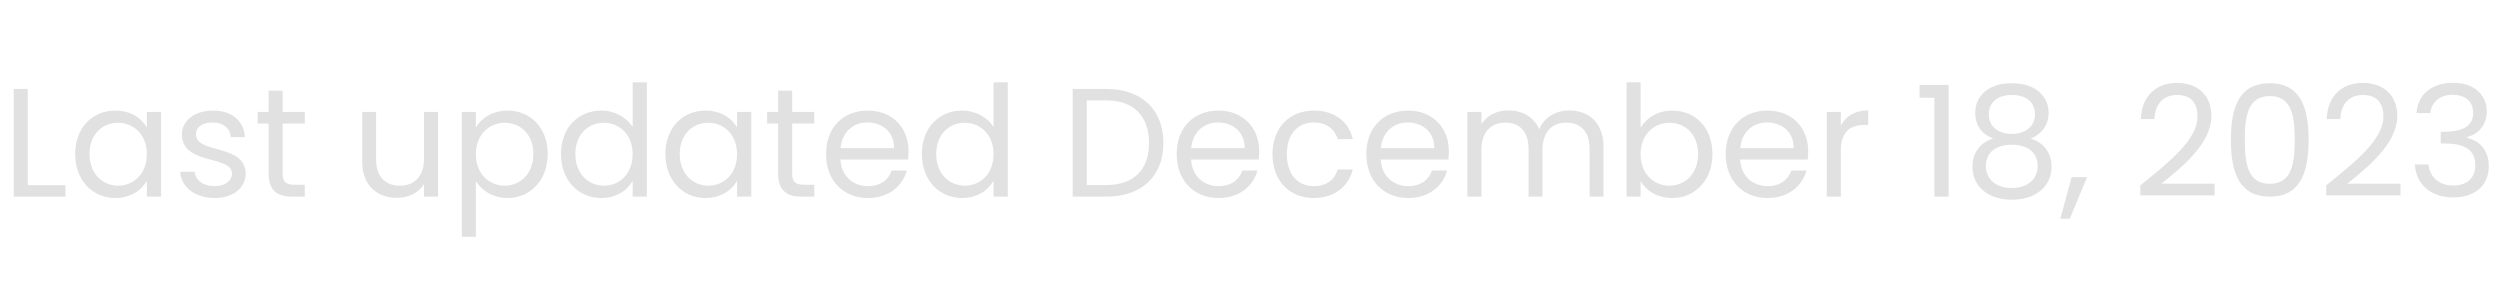 <svg width="178" height="20" viewBox="0 0 178 20" fill="none" xmlns="http://www.w3.org/2000/svg">
<g clip-path="url(#clip0_234_254)">
<path d="M0.977 6.333H1.978V13.186H4.662V14H0.977V6.333ZM5.351 10.964C5.351 9.083 6.594 7.873 8.211 7.873C9.333 7.873 10.103 8.445 10.455 9.072V7.972H11.467V14H10.455V12.878C10.092 13.527 9.311 14.099 8.2 14.099C6.594 14.099 5.351 12.834 5.351 10.964ZM10.455 10.975C10.455 9.578 9.509 8.742 8.409 8.742C7.309 8.742 6.374 9.545 6.374 10.964C6.374 12.383 7.309 13.219 8.409 13.219C9.509 13.219 10.455 12.394 10.455 10.975ZM17.492 12.361C17.492 13.351 16.623 14.099 15.293 14.099C13.884 14.099 12.895 13.329 12.829 12.229H13.863C13.918 12.812 14.434 13.252 15.281 13.252C16.073 13.252 16.514 12.856 16.514 12.361C16.514 11.019 12.95 11.8 12.95 9.556C12.95 8.632 13.819 7.873 15.161 7.873C16.491 7.873 17.372 8.588 17.438 9.765H16.436C16.392 9.16 15.931 8.72 15.127 8.72C14.39 8.72 13.95 9.072 13.95 9.556C13.95 10.986 17.448 10.205 17.492 12.361ZM19.126 12.35V8.797H18.345V7.972H19.126V6.454H20.127V7.972H21.7V8.797H20.127V12.35C20.127 12.944 20.347 13.153 20.963 13.153H21.7V14H20.798C19.731 14 19.126 13.56 19.126 12.35ZM31.191 7.972V14H30.19V13.109C29.805 13.736 29.068 14.088 28.265 14.088C26.879 14.088 25.79 13.23 25.79 11.503V7.972H26.78V11.371C26.78 12.592 27.451 13.219 28.463 13.219C29.497 13.219 30.19 12.581 30.19 11.283V7.972H31.191ZM33.882 9.083C34.245 8.445 35.037 7.873 36.137 7.873C37.754 7.873 38.997 9.083 38.997 10.964C38.997 12.834 37.754 14.099 36.137 14.099C35.037 14.099 34.256 13.505 33.882 12.889V16.86H32.881V7.972H33.882V9.083ZM37.974 10.964C37.974 9.545 37.039 8.742 35.928 8.742C34.839 8.742 33.882 9.578 33.882 10.975C33.882 12.394 34.839 13.219 35.928 13.219C37.039 13.219 37.974 12.383 37.974 10.964ZM39.941 10.964C39.941 9.083 41.184 7.873 42.812 7.873C43.758 7.873 44.627 8.357 45.045 9.05V5.86H46.057V14H45.045V12.867C44.682 13.538 43.901 14.099 42.801 14.099C41.184 14.099 39.941 12.834 39.941 10.964ZM45.045 10.975C45.045 9.578 44.099 8.742 42.999 8.742C41.899 8.742 40.964 9.545 40.964 10.964C40.964 12.383 41.899 13.219 42.999 13.219C44.099 13.219 45.045 12.394 45.045 10.975ZM47.374 10.964C47.374 9.083 48.617 7.873 50.234 7.873C51.356 7.873 52.126 8.445 52.478 9.072V7.972H53.49V14H52.478V12.878C52.115 13.527 51.334 14.099 50.223 14.099C48.617 14.099 47.374 12.834 47.374 10.964ZM52.478 10.975C52.478 9.578 51.532 8.742 50.432 8.742C49.332 8.742 48.397 9.545 48.397 10.964C48.397 12.383 49.332 13.219 50.432 13.219C51.532 13.219 52.478 12.394 52.478 10.975ZM55.402 12.35V8.797H54.621V7.972H55.402V6.454H56.403V7.972H57.976V8.797H56.403V12.35C56.403 12.944 56.623 13.153 57.239 13.153H57.976V14H57.074C56.007 14 55.402 13.56 55.402 12.35ZM61.752 8.72C60.773 8.72 59.959 9.369 59.849 10.546H63.655C63.666 9.369 62.786 8.72 61.752 8.72ZM64.568 12.141C64.26 13.241 63.292 14.099 61.796 14.099C60.08 14.099 58.815 12.889 58.815 10.975C58.815 9.072 60.036 7.873 61.796 7.873C63.545 7.873 64.689 9.105 64.689 10.755C64.689 10.975 64.678 11.151 64.656 11.36H59.838C59.915 12.581 60.773 13.252 61.796 13.252C62.698 13.252 63.27 12.79 63.49 12.141H64.568ZM65.636 10.964C65.636 9.083 66.879 7.873 68.507 7.873C69.453 7.873 70.322 8.357 70.74 9.05V5.86H71.752V14H70.74V12.867C70.377 13.538 69.596 14.099 68.496 14.099C66.879 14.099 65.636 12.834 65.636 10.964ZM70.74 10.975C70.74 9.578 69.794 8.742 68.694 8.742C67.594 8.742 66.659 9.545 66.659 10.964C66.659 12.383 67.594 13.219 68.694 13.219C69.794 13.219 70.74 12.394 70.74 10.975ZM78.763 6.333C81.282 6.333 82.833 7.807 82.833 10.183C82.833 12.559 81.282 14 78.763 14H76.376V6.333H78.763ZM77.377 13.175H78.763C80.765 13.175 81.81 12.053 81.81 10.183C81.81 8.313 80.765 7.147 78.763 7.147H77.377V13.175ZM86.717 8.72C85.738 8.72 84.924 9.369 84.814 10.546H88.62C88.631 9.369 87.751 8.72 86.717 8.72ZM89.533 12.141C89.225 13.241 88.257 14.099 86.761 14.099C85.045 14.099 83.78 12.889 83.78 10.975C83.78 9.072 85.001 7.873 86.761 7.873C88.51 7.873 89.654 9.105 89.654 10.755C89.654 10.975 89.643 11.151 89.621 11.36H84.803C84.88 12.581 85.738 13.252 86.761 13.252C87.663 13.252 88.235 12.79 88.455 12.141H89.533ZM90.601 10.975C90.601 9.083 91.822 7.873 93.538 7.873C95.034 7.873 96.013 8.643 96.321 9.908H95.243C95.034 9.182 94.429 8.72 93.538 8.72C92.438 8.72 91.624 9.501 91.624 10.975C91.624 12.471 92.438 13.252 93.538 13.252C94.429 13.252 95.023 12.823 95.243 12.064H96.321C96.013 13.263 95.034 14.099 93.538 14.099C91.822 14.099 90.601 12.889 90.601 10.975ZM100.22 8.72C99.241 8.72 98.427 9.369 98.317 10.546H102.123C102.134 9.369 101.254 8.72 100.22 8.72ZM103.036 12.141C102.728 13.241 101.76 14.099 100.264 14.099C98.548 14.099 97.283 12.889 97.283 10.975C97.283 9.072 98.504 7.873 100.264 7.873C102.013 7.873 103.157 9.105 103.157 10.755C103.157 10.975 103.146 11.151 103.124 11.36H98.306C98.383 12.581 99.241 13.252 100.264 13.252C101.166 13.252 101.738 12.79 101.958 12.141H103.036ZM113.179 14V10.59C113.179 9.358 112.519 8.731 111.529 8.731C110.517 8.731 109.824 9.38 109.824 10.678V14H108.834V10.59C108.834 9.358 108.174 8.731 107.184 8.731C106.172 8.731 105.479 9.38 105.479 10.678V14H104.478V7.972H105.479V8.841C105.875 8.203 106.59 7.862 107.382 7.862C108.372 7.862 109.197 8.302 109.593 9.204C109.945 8.335 110.803 7.862 111.727 7.862C113.102 7.862 114.169 8.72 114.169 10.447V14H113.179ZM116.812 9.094C117.197 8.423 118 7.873 119.067 7.873C120.695 7.873 121.927 9.083 121.927 10.964C121.927 12.834 120.684 14.099 119.067 14.099C117.967 14.099 117.186 13.549 116.812 12.889V14H115.811V5.86H116.812V9.094ZM120.904 10.964C120.904 9.545 119.969 8.742 118.858 8.742C117.769 8.742 116.812 9.578 116.812 10.975C116.812 12.394 117.769 13.219 118.858 13.219C119.969 13.219 120.904 12.383 120.904 10.964ZM125.807 8.72C124.828 8.72 124.014 9.369 123.904 10.546H127.71C127.721 9.369 126.841 8.72 125.807 8.72ZM128.623 12.141C128.315 13.241 127.347 14.099 125.851 14.099C124.135 14.099 122.87 12.889 122.87 10.975C122.87 9.072 124.091 7.873 125.851 7.873C127.6 7.873 128.744 9.105 128.744 10.755C128.744 10.975 128.733 11.151 128.711 11.36H123.893C123.97 12.581 124.828 13.252 125.851 13.252C126.753 13.252 127.325 12.79 127.545 12.141H128.623ZM131.067 10.722V14H130.066V7.972H131.067V8.951C131.408 8.28 132.057 7.862 133.014 7.862V8.896H132.75C131.793 8.896 131.067 9.325 131.067 10.722ZM137.729 14V6.96H136.673V6.047H138.741V14H137.729ZM141.912 9.864C141.098 9.545 140.636 8.929 140.636 8.038C140.636 6.872 141.516 5.926 143.243 5.926C144.97 5.926 145.861 6.883 145.861 8.038C145.861 8.896 145.366 9.556 144.585 9.864C145.487 10.139 146.07 10.865 146.07 11.855C146.07 13.296 144.926 14.22 143.243 14.22C141.571 14.22 140.438 13.296 140.438 11.855C140.438 10.854 141.021 10.128 141.912 9.864ZM143.243 9.534C144.222 9.534 144.893 8.984 144.893 8.159C144.893 7.246 144.244 6.762 143.243 6.762C142.264 6.762 141.604 7.235 141.604 8.17C141.604 8.995 142.275 9.534 143.243 9.534ZM143.243 10.304C142.22 10.304 141.395 10.766 141.395 11.822C141.395 12.757 142.11 13.384 143.243 13.384C144.376 13.384 145.08 12.746 145.08 11.822C145.08 10.799 144.288 10.304 143.243 10.304ZM146.696 15.573L147.499 12.614H148.599L147.367 15.573H146.696ZM152.392 13.912V13.197C154.482 11.514 156.462 9.93 156.462 8.302C156.462 7.422 156.077 6.762 154.999 6.762C153.965 6.762 153.437 7.477 153.393 8.478H152.425C152.491 6.784 153.558 5.904 154.988 5.904C156.484 5.904 157.452 6.784 157.452 8.258C157.452 10.238 155.318 11.921 153.899 13.076H157.683V13.912H152.392ZM158.84 9.941C158.84 7.664 159.412 5.926 161.612 5.926C163.801 5.926 164.373 7.664 164.373 9.941C164.373 12.251 163.801 14 161.612 14C159.412 14 158.84 12.251 158.84 9.941ZM163.383 9.941C163.383 8.291 163.174 6.839 161.612 6.839C160.039 6.839 159.83 8.291 159.83 9.941C159.83 11.657 160.039 13.087 161.612 13.087C163.174 13.087 163.383 11.657 163.383 9.941ZM165.626 13.912V13.197C167.716 11.514 169.696 9.93 169.696 8.302C169.696 7.422 169.311 6.762 168.233 6.762C167.199 6.762 166.671 7.477 166.627 8.478H165.659C165.725 6.784 166.792 5.904 168.222 5.904C169.718 5.904 170.686 6.784 170.686 8.258C170.686 10.238 168.552 11.921 167.133 13.076H170.917V13.912H165.626ZM172.053 8.049C172.152 6.685 173.186 5.893 174.66 5.893C176.211 5.893 177.058 6.795 177.058 7.939C177.058 8.852 176.486 9.567 175.65 9.754V9.809C176.574 10.029 177.201 10.711 177.201 11.855C177.201 13.087 176.343 14.055 174.682 14.055C173.175 14.055 172.053 13.252 171.932 11.712H172.9C172.999 12.559 173.615 13.208 174.671 13.208C175.738 13.208 176.244 12.581 176.244 11.767C176.244 10.645 175.463 10.216 174.033 10.216H173.78V9.38H174.044C175.375 9.369 176.09 8.962 176.09 8.038C176.09 7.279 175.584 6.751 174.627 6.751C173.692 6.751 173.131 7.279 173.032 8.049H172.053Z" fill="#E1E1E1"/>
</g>
<defs>
<clipPath id="clip0_234_254">
<rect width="178" height="20" fill="white"/>
</clipPath>
</defs>
</svg>
